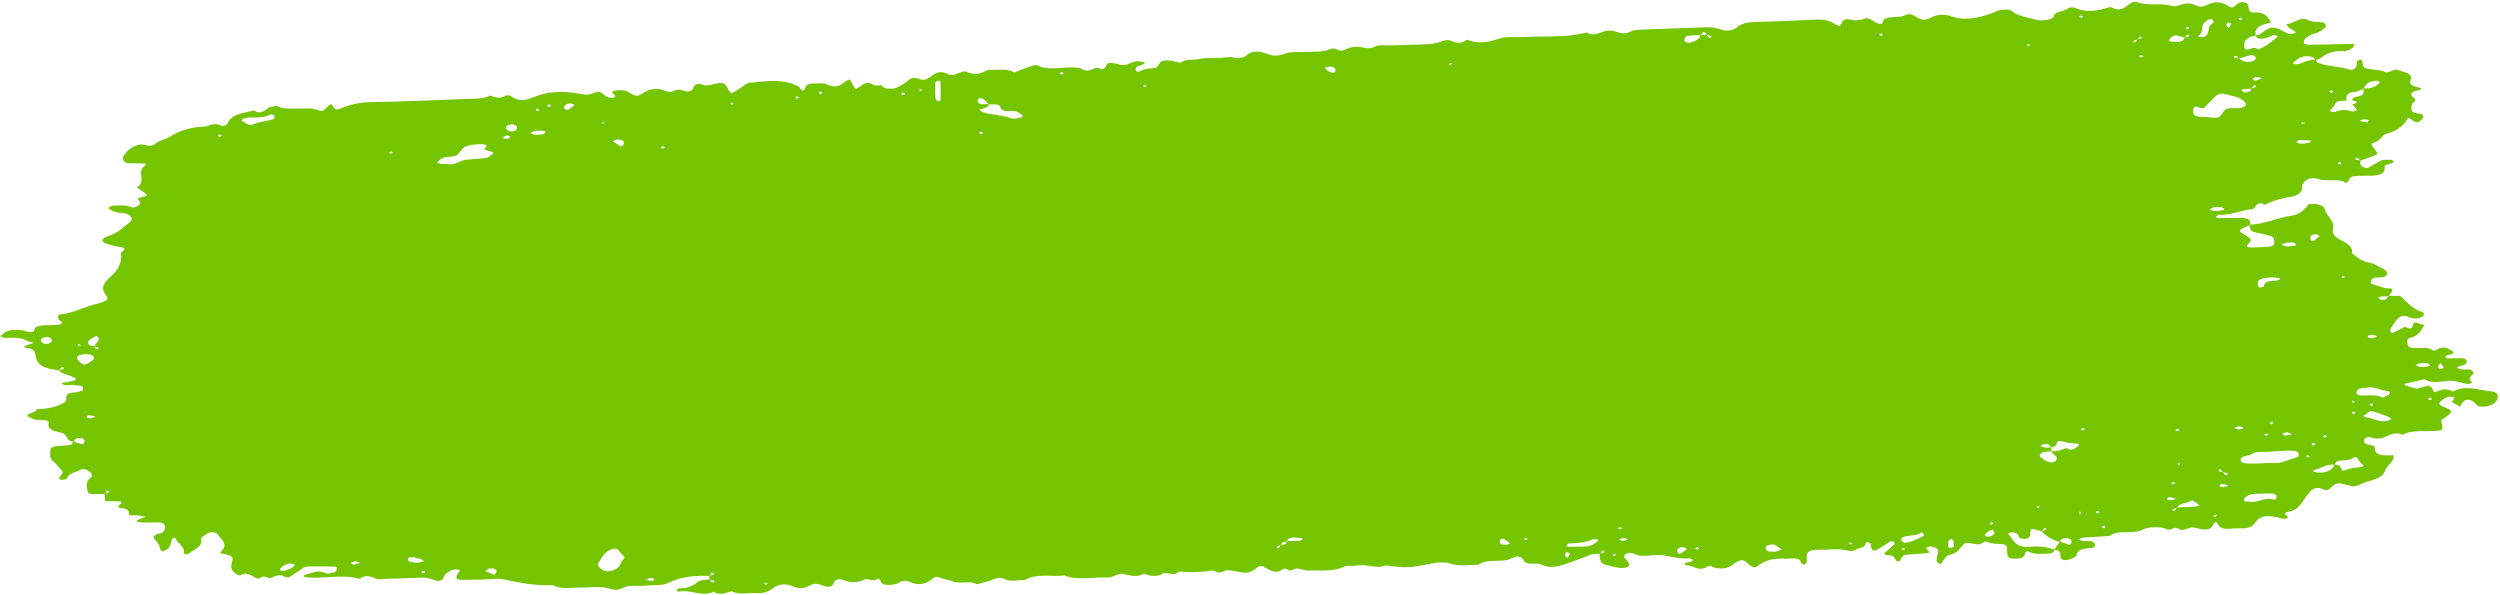 <svg width="752" height="179" viewBox="0 0 752 179" fill="none" xmlns="http://www.w3.org/2000/svg">
<path d="M1.405 101.636C3.718 101.678 6.128 101.265 8.078 102.467C8.617 102.798 9.476 102.912 10.195 103.126C9.44 103.387 8.684 103.651 7.922 103.907C7.063 104.194 7.029 104.568 7.921 104.643C10.127 104.828 10.518 105.675 10.692 106.957C11.089 109.773 12.969 110.841 17.829 111.403C18.058 111.935 18.621 112.231 19.413 112.458C20.43 112.745 21.372 113.139 22.301 113.537C22.942 113.814 22.98 114.14 22.52 114.371C22.3 114.481 22.047 114.594 21.785 114.643C20.698 114.844 19.604 115.023 18.51 115.207C19.241 116.367 20.823 115.647 22.008 115.797C22.821 115.901 23.653 115.958 24.448 116.088C25.017 116.18 25.247 117.348 24.707 117.525C23.964 117.772 23.136 118.027 22.34 118.059C20.485 118.135 19.833 118.723 19.937 119.85C20.009 120.623 19.525 121.128 18.363 121.63C16.103 122.609 13.761 123.071 11.138 123.037C10.965 123.582 10.409 123.89 9.628 124.158C8.013 124.715 7.95 124.984 8.783 125.473C9.925 126.146 11.187 126.478 12.738 126.35C13.795 126.263 14.773 126.733 14.661 127.143C14.11 129.188 16.227 129.662 18.464 130.17C20.435 130.612 19.75 132.581 22 132.887C21.82 133.217 21.698 133.712 21.423 133.756C20.021 133.984 18.576 134.098 17.143 134.203C15.711 134.31 15.123 134.842 15.119 135.703C15.103 136.82 14.864 137.93 16.155 138.901C17.053 139.578 17.519 140.492 18.327 141.229C19.149 141.977 18.807 142.571 18.078 143.246C17.836 143.47 17.802 143.855 17.897 144.13C18.021 144.473 20.071 144.339 20.143 143.933C20.425 142.324 22.732 142.153 24.147 141.347C25.078 140.816 25.668 141.114 26.285 141.468C27.427 142.118 28.375 142.907 27.136 143.864C25.556 145.081 26.226 146.38 26.334 147.652C26.38 148.219 27.039 148.631 28.072 148.617C29.198 148.602 30.317 148.581 31.443 148.563C31.514 149.291 31.584 150.016 31.654 150.744C33.058 150.751 34.473 150.715 35.865 150.794C36.723 150.839 36.74 151.148 36.26 151.579C35.832 151.968 35.002 152.749 36.295 152.813C38.756 152.936 38.803 153.951 38.918 155.038C39.741 155.014 40.575 154.949 41.381 155.013C42.193 155.076 42.965 155.301 43.754 155.456C43.084 155.72 42.401 155.973 41.745 156.251C41.498 156.353 41.259 156.494 41.113 156.652C41.062 156.708 41.288 156.945 41.453 156.973C41.983 157.072 42.54 157.167 43.093 157.171C44.562 157.182 46.044 157.181 47.511 157.112C48.57 157.062 49.142 157.426 49.495 157.934C49.986 158.634 49.462 160.109 48.378 160.375C46.738 160.777 45.634 161.257 46.652 162.354C47.411 163.169 48.069 163.934 48.121 164.918C48.139 165.253 48.571 165.571 48.813 165.898C49.479 165.544 50.452 165.267 50.739 164.82C51.285 163.98 51.411 163.038 51.757 162.146C51.824 161.979 52.074 161.8 52.315 161.715C52.407 161.684 52.847 161.877 52.878 162.001C53.269 163.439 55.565 164.331 55.305 166.011C55.186 166.787 56.147 166.977 56.854 166.453C58.544 165.198 61.155 164.272 60.471 162.156C60.353 161.785 61.316 161.215 61.861 160.785C62.991 159.903 64.736 159.871 65.494 160.692C65.638 160.849 65.612 161.071 65.769 161.223C67.207 162.655 68.452 164.048 66.569 165.835C65.624 166.728 67.196 166.479 67.788 166.664C70.258 167.431 70.219 167.455 69.601 169.839C69.245 171.204 70.407 172.687 72.12 173.088C73.864 172.043 75.053 172.742 76.317 173.501C76.868 173.835 77.557 174.363 78.464 173.713C79.288 173.123 79.941 173.542 80.673 173.784C81.672 174.117 82.137 173.42 82.875 173.239C83.691 173.038 84.516 172.866 85.308 173.325C85.953 173.701 86.671 173.882 87.455 173.319C88.246 172.747 89.138 172.223 89.989 171.688C90.822 171.166 91.442 170.401 92.785 170.39C95.406 170.368 98.034 170.365 100.644 170.428C101.316 170.446 101.562 170.889 101.28 171.325C101.074 171.653 100.846 172.135 100.461 172.227C99.657 172.416 98.42 172.656 97.918 172.412C95.594 171.271 93.768 172.403 91.802 172.909C91.573 172.968 91.435 173.174 91.256 173.311C91.483 173.425 91.687 173.617 91.945 173.646C97.3 174.236 102.909 172.583 108.164 174.097C110.098 172.641 111.74 173.498 113.496 174.206C113.89 174.366 114.647 174.153 115.233 174.134C119.062 174.011 122.893 173.951 126.714 173.755C128.312 173.673 129.477 174.063 130.764 174.517C131.897 174.917 133.101 174.695 133.406 173.75C133.734 172.728 134.666 172.031 135.926 171.495C136.367 171.307 137.095 171.206 137.585 171.292C138.956 171.527 138.038 172.024 137.763 172.47C136.876 173.918 137.242 174.434 138.968 174.425C141.029 174.412 143.09 174.378 145.156 174.334C147.216 174.291 149.474 173.863 151.305 174.239C156.226 175.248 161.076 176.279 166.395 175.996C168.887 177.449 171.965 176.71 174.824 176.731C176.88 176.744 178.973 176.504 181.005 176.606C182.371 176.674 183.643 177.291 185.016 177.398C186.793 177.535 187.84 176.17 189.838 176.231C192.469 176.311 195.135 176.057 197.787 175.976C198.964 175.94 199.995 175.846 201.032 175.322C204.692 173.478 208.933 173.058 213.358 173.228C213.37 173.583 213.382 173.937 213.394 174.292C211.988 174.421 210.513 174.425 209.528 175.299C208.198 176.483 206.41 176.986 204.182 176.953C203.958 176.949 203.65 177.402 203.481 177.667C203.45 177.713 203.974 178.008 204.137 177.971C207.707 177.19 211.118 179.707 214.709 177.967C216.517 179.253 218.309 178.273 220.106 177.846C222.438 179.049 225.204 178.252 227.765 178.402C229.758 178.52 231.091 178.01 232.337 177.042C234.096 175.676 236.173 175.359 238.553 176.393C240.124 177.077 241.949 177.092 243.375 176.224C245.17 175.132 246.448 175.729 248.022 176.315C249.129 176.727 250.353 176.479 250.677 175.533C251.096 174.303 252.222 173.888 253.764 174.492C256.04 175.385 257.955 175.324 260.205 174.271C261.029 173.886 262.45 175.037 263.923 174.169C264.485 173.841 264.832 174.761 265.137 175.22C265.498 175.753 266.242 175.944 267.223 175.943C268.448 175.939 269.491 175.81 270.433 175.224C271.356 174.648 272.416 174.462 273.568 175.006C276.252 176.283 278.511 175.704 280.401 174.115C281.343 173.325 282.109 173.373 283.253 173.915C284.13 174.328 285.474 174.352 286.312 174.781C288.557 175.939 291.688 174.416 293.801 175.758C295.328 175.326 296.964 175.013 298.341 174.43C299.718 173.846 300.846 173.51 302.266 174.216C304.101 175.126 306.237 174.39 308.222 174.468C311.807 172.359 316.169 173.577 320.132 173.104C324.221 174.654 328.715 173.535 333.022 173.709C335.001 173.791 336.248 172.277 337.861 172.633C340.07 173.118 342.016 173.786 344.127 172.517C345.584 173.343 347.296 173.311 349.078 173.024C350.285 171.308 352.677 173.498 354.105 172.296C354.72 171.781 355.64 171.901 356.509 172.074C357.006 172.174 362.645 171.994 363.101 171.853C363.949 171.592 364.885 171.424 365.532 171.851C367.074 172.868 368.081 171.471 369.269 171.528C370.938 171.605 372.534 172.083 374.194 172.266C375.437 172.404 376.422 171.913 377.278 171.331C377.89 170.909 378.54 170.274 379.243 170.216C379.874 170.167 380.67 170.728 381.282 171.1C382.694 171.953 384.119 172.437 385.787 171.304C386.322 170.943 386.684 170.936 387.243 171.307C388.395 172.069 389.213 170.937 390.151 170.996C391.26 171.07 392.326 171.648 393.392 171.607C397.128 171.456 401.037 172.141 404.495 170.363C405.253 169.974 406.86 170.366 407.945 170.125C410.966 169.456 413.852 171.274 416.835 170.066C423.602 170.905 423.58 170.861 431.08 169.416C432.684 169.107 434.861 169.026 436.214 169.489C439.086 170.47 441.913 169.923 444.789 169.838C446.905 168.33 449.721 168.841 452.289 168.596C453.103 168.517 453.984 168.281 454.645 167.957C456.59 167.017 457.605 167.25 458.444 168.699C459.339 170.252 462.13 169.016 463.819 169.889C465.73 170.879 468.248 170.542 470.41 169.819C472.99 168.957 475.548 168.039 477.977 167.009C479.061 166.549 480.105 166.634 481.176 166.572C481.201 167.105 481.16 167.647 481.328 168.158C481.497 168.678 481.693 169.402 482.259 169.61C483.72 170.144 485.354 170.543 486.995 170.79C488.074 170.952 489.52 170.844 490.027 170.052C490.271 169.671 489.651 169.059 489.352 168.571C489.143 168.24 488.633 167.962 488.569 167.632C488.512 167.31 488.708 166.857 489.063 166.632C489.424 166.401 490.194 166.205 490.626 166.296C491.693 166.516 492.63 167.146 493.679 167.182C496.02 167.26 498.602 166.679 500.704 167.095C503.19 167.586 505.521 168.147 508.189 167.947C508.425 167.93 508.713 168.074 508.921 168.186C509.075 168.272 509.26 168.459 509.203 168.544C509.09 168.709 508.865 168.887 508.618 168.961C508.096 169.112 507.278 169.094 507.036 169.329C506.092 170.242 507.584 169.956 508.117 170.134C508.61 170.299 509.212 170.376 509.628 170.598C510.982 171.311 512.297 171.244 513.509 170.454C514.579 169.756 515.001 170.563 515.666 170.734C517.426 171.186 519.077 171.1 520.557 170.272C521.23 169.894 521.733 169.388 522.406 169.017C523.809 168.237 524.61 168.369 525.768 169.498C527.048 170.742 527.853 170.985 528.872 170.158C530.95 168.475 533.519 167.897 536.659 168.037C537.827 168.088 539.04 167.931 540.196 168.015C541.1 168.078 541.57 168.534 541.736 169.157C541.811 169.447 542.366 169.675 542.697 169.931C542.963 169.61 543.394 169.3 543.455 168.968C543.622 168.04 543.177 166.949 543.81 166.201C544.779 165.04 546.96 165.456 548.63 165.363C550.675 165.249 552.856 165.066 554.744 165.406C556.156 165.66 556.965 166.027 558.408 165.266C559.476 164.705 561.188 164.67 561.159 163.424C561.155 163.285 561.652 162.993 561.685 163.006C562.073 163.16 562.585 163.314 562.725 163.556C562.92 163.893 562.75 164.314 562.868 164.676C562.978 165.028 563.259 165.351 563.468 165.685C563.918 165.545 564.455 165.464 564.804 165.257C566.115 164.471 567.351 163.631 568.655 162.838C569.113 162.561 569.58 162.71 569.813 163.191C569.898 163.364 569.953 163.618 569.812 163.748C568.988 164.526 568.104 165.274 567.24 166.033C566.287 166.872 567.451 166.995 568.182 167.007C569.784 167.036 569.802 167.78 570.247 168.47C570.74 169.234 571.57 168.84 571.768 168.274C572.05 167.457 572.459 166.884 573.925 166.801C575.95 166.688 577.974 166.546 579.983 166.331C580.488 166.277 580.317 165.88 579.81 165.496C579.54 165.295 579.573 164.927 579.465 164.635C580.009 164.549 580.652 164.3 581.084 164.402C583.102 164.88 583.345 165.437 582.731 167.177C582.539 167.72 582.493 168.307 582.603 168.852C582.666 169.159 583.188 169.417 583.501 169.699C583.707 169.559 583.966 169.44 584.112 169.278C584.252 169.123 584.212 168.906 584.352 168.756C584.956 168.119 585.436 167.092 586.254 166.945C588.951 166.457 589.386 164.88 590.718 163.736C591.371 163.174 591.397 163.182 593.491 163.529C594.027 163.619 594.577 163.709 595.131 163.742C596.253 163.804 596.734 162.427 598.026 163.051C599.318 163.675 600.769 163.539 602.202 163.65C603.048 163.715 603.777 164.06 603.748 164.76C603.721 165.326 603.727 165.897 603.778 166.461C603.85 167.226 604.034 168.001 605.569 168.02C607.019 168.04 608.542 168.091 609.066 166.818C609.231 166.423 609.165 165.426 610.549 166.064C612.416 166.925 614.511 166.531 616.518 166.501C617.335 166.487 617.858 165.993 617.984 165.417C620.047 165.462 619.721 166.533 619.769 167.383C619.805 168.055 620.34 168.506 621.21 168.506C621.967 168.506 622.799 168.18 623.488 167.892C623.962 167.695 624.51 167.33 624.578 167.009C624.931 165.347 626.53 164.921 628.841 164.878C629.683 164.861 630.338 164.365 630.118 163.673C629.919 163.052 629.368 162.732 628.348 162.758C627.762 162.772 627.145 162.829 626.596 162.743C626.099 162.663 625.669 162.413 625.215 162.241C625.71 162.059 626.187 161.753 626.699 161.713C629.321 161.509 631.944 161.373 634.574 161.214C636.621 159.597 639.496 160.282 642.008 159.968C642.565 159.898 643.23 159.882 643.645 159.675C644.843 159.078 646.034 158.626 647.621 158.618C649.103 158.611 650.535 158.512 651.731 159.219C652.907 159.916 653.886 158.059 655.329 159.071C656.644 159.99 657.87 158.815 659.143 158.67C660.652 158.495 662.057 159.553 663.929 159.203C665.389 158.93 665.478 158.234 665.836 157.537C666.121 156.985 666.778 156.923 666.978 157.405C667.508 158.669 668.594 159.249 670.715 159.033C671.877 158.915 673.074 158.875 674.241 158.921C676.649 159.016 677.638 158.259 678.625 156.851C679.781 155.201 681.651 154.974 684.573 155.495C685.388 155.641 686.132 156.02 686.943 156.049C687.722 156.08 688.748 155.864 687.795 155.112C687.165 154.613 687.122 154.12 688.217 153.947C690.143 153.647 691.195 152.79 691.996 151.744C693.012 150.408 693.835 149.009 695.01 147.733C695.805 146.869 697.12 146.416 698.711 147.112C699.333 147.387 699.917 147.72 700.717 147.014C702.879 145.106 702.984 145.094 705.995 145.883C707.098 146.173 707.985 146.524 709.18 146.012C710.395 145.494 711.628 144.956 712.967 144.61C715.291 144.006 716.987 143.091 717.459 141.473C717.927 139.884 720.542 138.725 719.902 136.928C716.891 137.097 714.035 137.164 714.309 134.323C714.328 134.12 712.878 133.899 712.12 133.671C711.242 133.405 710.896 132.908 711.093 132.328C711.303 131.701 712.225 131.301 713.003 131.525C714.6 131.992 715.772 132.182 717.51 131.374C718.859 130.747 720.739 129.843 722.726 130.762C725.547 129.236 728.927 129.876 732.061 129.631C734.879 129.412 734.941 129.481 734.445 127.054C734.381 126.73 734.096 126.484 734.671 126.126C735.309 125.724 735.941 125.305 736.479 124.847C737.67 123.841 737.482 123.336 735.781 122.703C733.273 121.764 733.15 121.214 735.22 119.917C735.627 119.662 736.138 119.386 736.663 119.315C737.167 119.247 737.746 119.426 738.296 119.496C738.181 119.801 738.105 120.116 737.937 120.409C737.838 120.58 737.418 120.841 737.445 120.857C738.259 121.367 739.112 121.847 739.958 122.336C740.271 121.845 740.484 121.318 740.91 120.869C741.763 119.971 743.129 120.05 744.215 121.005C744.69 121.427 745.04 122.032 745.691 122.209C746.416 122.406 747.487 122.345 748.285 122.162C750.383 121.68 751.474 120.43 751.303 119.069C751.15 117.847 749.903 117.786 748.343 117.594C744.804 117.159 741.354 115.808 737.844 117.815C736 116.644 734.238 117.134 732.462 118.001C732.443 118.01 731.967 117.762 731.922 117.601C731.324 115.465 729.788 116.042 727.595 116.82C726.781 117.108 725.096 116.364 723.828 116.065C723.576 116.005 723.392 115.824 723.177 115.698C723.377 115.566 723.541 115.37 723.783 115.314C725.613 114.889 727.464 114.492 729.308 114.086C731.261 115.356 733.839 114.849 735.984 114.582C738.614 114.255 740.349 115.33 742.575 115.506C742.892 115.532 743.307 115.132 743.675 114.926C742.272 114.138 742.882 113.444 743.795 112.598C744.204 112.221 743.969 111.487 743.011 111.198C742.764 111.124 742.461 111.112 742.184 111.11C741.598 111.101 740.981 111.178 740.425 111.103C739.903 111.033 739.427 110.807 738.935 110.65C739.336 110.427 739.692 110.065 740.138 110.008C741.588 109.826 742.215 109.265 741.897 108.434C741.687 107.873 740.766 107.716 739.826 107.759C738.945 107.8 738.054 107.762 737.18 107.808C736.312 107.851 735.506 107.787 735.524 107.13C735.531 106.971 736.448 106.793 736.963 106.648C737.792 106.415 738.522 106.181 737.579 105.567C736.3 104.735 734.964 103.979 733.137 105.094C732.575 105.434 732.153 105.598 731.728 105.308C730.313 104.353 728.481 104.721 726.762 104.722C725.53 104.723 724.432 104.595 724.236 103.641C724.079 102.897 723.808 101.874 724.997 101.599C727.925 100.918 728.138 99.201 729.224 97.801C728.519 97.589 727.788 97.397 727.127 97.138C726.54 96.91 726.015 96.976 725.927 97.499C725.712 98.742 725.109 99.24 723.391 98.283C722.304 98.851 721.216 99.421 720.122 99.978C719.927 100.078 719.659 100.121 719.424 100.189C719.235 99.857 718.754 99.467 718.897 99.206C719.468 98.167 720.132 97.136 720.956 96.165C721.893 95.057 722.984 94.566 724.991 95.493C725.981 95.952 728.115 95.949 728.879 94.98C729.783 93.83 727.889 93.743 726.889 93.168C724.888 92.028 723.543 90.419 721.947 88.993C720.815 88.999 719.675 89.006 718.543 89.013C718.883 88.552 719.303 88.104 719.491 87.62C720.019 86.281 718.098 86.937 717.357 86.649C716.156 86.18 714.776 85.906 713.569 85.443C713.222 85.31 713.06 84.798 713.128 84.483C713.203 84.165 713.621 83.848 713.994 83.585C714.142 83.481 714.552 83.527 714.841 83.503C715.984 83.413 717.462 83.483 717.917 82.715C718.54 81.663 717.182 81.026 716.063 80.456C714.971 79.896 714.104 79.203 712.542 78.963C710.191 78.598 708.921 77.249 707.409 76.154C707.973 74.121 705.719 73.097 703.78 72.048C702.05 71.115 701.399 69.971 701.762 68.613C702.347 66.422 699.682 64.921 699.265 62.892C699.005 61.625 696.663 61.104 694.382 61.433C693.441 63.03 691.679 64.524 689.404 64.853C685.052 65.481 681.387 67.371 676.909 67.592C676.819 67.058 676.89 66.445 676.456 66.079C676.043 65.729 674.997 65.582 674.206 65.557C672.452 65.505 670.683 65.587 668.919 65.609C668.346 65.617 667.76 65.639 667.199 65.587C666.941 65.564 666.731 65.378 666.496 65.267C666.805 65.029 667.158 64.571 667.416 64.588C671.033 64.808 674.011 63.274 677.424 62.907C678.743 62.766 678.38 60.167 681.239 61.58C683.831 60.297 686.744 59.558 689.874 59.007C691.125 58.786 692.281 57.906 692.437 56.853C692.49 56.479 692.319 56.078 692.465 55.724C693.196 53.952 695.057 53.083 697.468 53.869C700.152 54.742 703.496 53.502 705.774 55.054C706.053 54.744 706.478 54.445 706.573 54.118C706.749 53.479 707.262 53.072 708.208 52.989C709.37 52.888 710.561 52.834 711.727 52.858C714.937 52.921 717.684 52.726 717.313 49.903C717.286 49.68 718.664 49.347 719.399 49.072C720.128 48.8 720.271 48.543 719.796 48.317C719.575 48.211 719.313 48.055 719.069 48.063C717.931 48.11 716.732 47.889 715.725 48.513C714.654 49.177 713.556 49.819 712.403 50.423C711.717 50.784 710.241 50.157 710.018 49.4C709.921 49.054 709.981 48.688 709.988 48.327C711.192 47.889 712.41 47.462 713.606 47.01C715.356 46.343 715.467 46.303 714.232 44.836C713.669 44.164 712.814 43.196 713.951 42.936C716.219 42.419 716.26 40.682 717.846 40.246C721.135 39.34 722.882 37.801 724.113 35.817C724.376 35.393 724.827 35.5 725.349 35.923C726.729 37.031 727.237 37.039 728.305 36.08C729.104 35.366 729.048 34.282 727.986 34.221C724.804 34.035 725.247 32.679 725.519 31.38C725.65 30.762 727.238 30.38 726.115 29.502C724.62 28.333 725.192 27.521 727.55 27.122C728.343 26.987 728.472 26.514 727.908 26.399C726.151 26.041 724.514 25.564 725.079 24.142C725.942 21.956 723.256 21.825 721.361 21.098C720.227 20.665 719.878 21.25 719.18 21.444C718.664 21.589 717.83 21.867 717.602 21.741C715.757 20.72 713.066 21.214 711.279 20.373C710.603 20.058 710.799 19.014 710.538 18.312C710.48 18.152 710.167 18.035 709.971 17.899C709.629 18.104 709.115 18.278 708.984 18.523C708.805 18.868 708.983 19.276 708.897 19.649C708.673 20.622 707.647 21.267 706.754 20.951C703.767 19.894 700.111 20.065 697.239 18.88C696.878 18.733 696.779 18.332 696.591 18.021C697.074 17.891 697.624 17.799 697.907 17.57C699.643 16.128 701.762 15.262 704.651 15.387C705.95 15.443 706.869 14.96 707.633 14.367C707.954 14.12 708.114 13.78 708.255 13.465C708.28 13.416 707.799 13.205 707.542 13.205C706.086 13.208 704.625 13.251 703.164 13.286C700.235 13.353 697.307 13.448 694.384 13.469C693.89 13.472 693.01 13.177 692.998 12.99C692.961 12.48 693.078 11.839 693.546 11.46C694.245 10.897 695.208 10.353 696.227 10.092C697.722 9.707 698.554 8.963 699.471 8.23C699.837 7.94 699.393 6.869 698.856 6.782C698.32 6.695 697.752 6.663 697.203 6.599C696.377 6.504 695.299 6.583 694.769 6.274C691.812 4.54 690.222 7.213 687.844 7.213C687.959 7.502 687.958 7.857 688.222 8.07C688.757 8.501 689.408 8.874 690.06 9.239C690.704 9.601 690.708 9.907 689.936 10.067C689.412 10.172 688.678 10.276 688.291 10.124C686.836 9.56 685.602 8.513 684.069 8.342C681.821 8.097 681.025 9.913 679.261 10.529C679.053 10.601 678.782 10.593 678.519 10.602C678.053 8.879 679.29 7.653 681.749 7.136C683.6 6.747 683.037 6.456 682.49 5.668C681.59 4.354 680.48 3.641 678.027 3.766C676.626 3.838 676.411 2.922 676.339 2.143C676.307 1.781 676.273 1.353 675.968 1.087C675.683 0.841 675.044 0.655 674.55 0.66C674.063 0.665 673.385 0.856 673.103 1.104C671.567 2.451 671.452 2.562 670.12 1.729C668.096 0.467 666.095 0.327 663.889 1.52C662.459 2.292 661.285 2.045 659.987 1.435C658.689 0.827 657.159 0.992 655.845 1.462C654.816 1.829 654.213 2.1 652.882 1.706C649.789 0.793 646.032 1.907 642.814 0.626C641.566 0.128 640.312 1.425 639.326 2.095C638.096 2.926 636.918 3.144 635.575 2.391C635.005 2.072 634.658 2.129 634.077 2.305C630.791 3.292 627.496 3.843 624.207 2.402C623.498 2.093 622.473 2.153 621.838 2.66C620.612 3.633 617.595 3.424 617.703 5.259C615.926 6.301 613.627 6.282 611.911 5.797C609.617 5.146 606.958 4.82 605.217 3.387C604.283 2.614 602.525 2.858 601.093 3.164C600.557 3.279 600.14 3.628 599.62 3.813C595.428 5.314 591.344 6.485 586.538 4.782C585.045 4.255 582.457 4.291 580.727 5.343C578.881 6.47 577.509 5.814 576.25 4.987C575.139 4.26 574.331 3.949 572.684 4.723C571.633 5.215 569.883 5.052 568.459 5.236C567.922 5.305 567.38 5.474 566.92 5.674C566.056 6.047 566.937 7.367 565.336 7.173C564.324 7.054 563.573 6.252 562.623 5.827C562.189 5.634 561.378 5.416 561.06 5.546C559.292 6.27 557.598 6.216 555.772 5.78C555.426 5.698 554.574 6.005 554.339 6.269C553.742 6.945 554.007 8.55 551.833 7.165C550.292 6.185 548.618 5.772 546.369 5.89C540.182 6.211 533.986 6.47 527.793 6.611C525.542 6.664 523.87 7.087 522.453 8.236C521.183 9.267 519.194 9.465 517.699 8.893C516.071 8.268 514.519 8.135 512.729 8.207C506.243 8.463 499.749 8.672 493.263 8.929C492.415 8.963 491.37 9.024 490.781 9.35C489.138 10.258 487.786 10.181 486.051 9.509C485.183 9.174 483.599 9.088 482.707 9.379C480.856 9.986 479.271 11.025 477.253 9.76C471.084 11.436 464.607 10.766 458.27 11.143C455.916 11.284 453.236 10.902 451.268 11.528C447.879 12.607 444.87 13.427 441.487 11.954C441.407 11.917 441.006 12.141 440.793 12.267C439.514 13.021 438.219 13.087 436.866 12.422C435.821 11.908 434.843 11.992 433.679 12.451C432.717 12.833 431.553 13.097 430.444 13.205C428.691 13.374 426.912 13.374 425.136 13.439C423.07 13.514 421.004 13.58 418.945 13.658C417.176 13.723 414.865 13.362 413.752 13.951C411.635 15.07 410.076 14.151 408.301 14.051C406.691 13.96 405.564 14.534 404.311 15.076C402.844 15.714 401.423 14.193 400.509 14.633C398.058 15.806 395.431 15.445 392.855 15.611C390.804 15.742 388.457 15.471 386.783 16.049C384.745 16.754 383.425 17.071 381.304 16.261C379.235 15.472 376.726 14.886 374.711 16.863C374.252 17.316 372.332 17.627 371.527 17.395C369.599 16.843 367.869 17.518 366.2 17.449C364.288 17.371 362.66 17.357 360.776 17.741C358.872 18.128 356.612 17.693 355.024 18.877C353.448 18.631 352.135 17.97 350.227 18.222C348.043 18.508 349.077 20.456 346.846 20.52C345.345 20.561 343.978 20.823 342.774 21.466C342.302 21.717 341.736 21.552 341.641 21.078C341.571 20.745 341.701 20.297 342.022 20.045C342.342 19.79 343.052 19.746 343.513 19.54C343.903 19.368 344.183 19.097 344.505 18.871C343.987 18.732 343.493 18.549 342.95 18.46C340.97 18.128 339.795 19.457 338.166 19.566C336.858 19.652 335.504 18.959 334.132 18.917C332.24 18.858 333.095 20.576 331.647 20.812C330.965 20.923 330.323 20.033 329.41 20.487C328.166 21.105 326.971 21.625 325.548 20.82C324.608 20.287 323.501 20.273 322.295 20.27C318.863 20.26 315.235 21.262 312.059 19.678C311.731 19.516 310.865 19.607 310.403 19.77C308.599 20.408 306.858 21.119 305.089 21.801C303.429 20.805 301.358 20.917 299.293 21.017C298.412 21.058 297.194 20.892 296.697 21.201C294.613 22.486 292.719 22.57 290.477 21.506C290.108 21.333 288.865 21.773 288.157 22.063C287.098 22.502 286.122 22.864 285.008 22.254C283.304 21.319 281.893 21.659 280.477 22.664C279.518 23.347 278.453 24.38 276.868 23.859C275.43 23.39 274.557 23.104 273.333 24.108C272.243 25.002 270.893 25.809 269.46 26.479C268.85 26.764 267.734 26.67 266.869 26.62C266.018 26.572 265.466 26.215 265.276 25.665C264.4 25.66 263.214 25.844 262.783 25.56C260.938 24.344 259.871 25.144 258.677 26.064C258.298 26.355 257.771 26.563 257.319 26.811C257.033 26.347 256.728 25.885 256.462 25.414C256.181 24.906 255.94 24.386 255.685 23.872C255.225 24.072 254.636 24.211 254.329 24.482C252.705 25.926 251.041 26.596 248.482 25.306C247.738 24.927 246.237 25.148 245.083 25.11C243.355 25.057 242.35 25.52 242.113 26.701C242.017 27.19 241.357 27.346 241.025 27.073C240.693 26.791 240.684 26.32 240.301 26.1C235.875 23.54 230.563 24.454 225.401 24.905C224.902 24.947 224.434 25.341 224.009 25.608C222.944 26.286 221.927 26.996 220.863 27.676C220.096 28.168 219.577 28.021 219.248 27.242C218.298 25.021 217.585 24.578 214.848 25.261C213.444 25.612 212.547 25.974 211.066 25.41C210.058 25.026 208.787 25.41 208.53 26.407C208.28 27.393 206.975 27.777 205.982 27.407C204.534 26.868 203.582 26.757 202.238 27.544C201.87 27.761 200.552 27.546 199.918 27.286C197.534 26.315 195.641 26.642 193.609 27.904C191.55 29.183 191.396 29.103 188.857 27.62C187.883 27.05 186.751 27.093 185.575 27.187C183.69 27.332 183.952 27.895 184.871 28.585C185.303 28.912 185.142 29.207 184.378 29.397C184.116 29.463 183.748 29.47 183.508 29.401C183.016 29.261 182.458 29.115 182.134 28.862C180.281 27.421 180.232 27.337 178.534 27.982C177.474 28.387 176.672 28.63 175.366 28.381C169.48 27.262 165.068 27.319 160.339 29.298C157.39 30.534 155.652 30.35 153.646 28.877C153.383 28.687 152.438 28.583 152.231 28.712C150.573 29.756 149.055 29.469 147.516 28.725C145.221 29.827 142.561 29.68 139.976 29.775C130.522 30.12 121.066 30.587 111.619 30.724C108.505 30.769 105.822 31.31 103.372 32.293C101.481 33.05 100.537 33.382 100.026 31.698C99.886 31.248 99.25 31.354 98.779 31.836C97.175 33.495 96.964 33.689 95.382 33.058C93.672 32.376 91.99 32.677 90.282 32.626C87.994 32.557 85.6 33.047 83.528 31.954C83.126 31.74 81.952 32.095 81.153 32.235C80.904 32.281 80.693 32.475 80.501 32.621C79.337 33.475 78.21 34.45 76.392 33.239C73.15 33.992 69.534 34.397 68.484 37.077C68.248 37.687 66.965 38.125 66.487 37.829C64.476 36.584 62.917 38.036 61.174 38.103C57.161 38.26 53.931 39.363 51.06 41.163C49.815 41.944 47.805 42.295 46.819 43.155C45.232 44.538 43.891 43.421 42.417 43.481C40.049 43.58 37.261 45.887 37.019 47.489C36.895 48.328 37.638 49.076 38.746 49.116C40.203 49.167 41.677 49.1 43.128 49.171C44.012 49.215 44.081 49.52 43.509 49.937C40.905 51.831 44.242 54.509 41.181 56.35C41.91 56.874 42.646 57.401 43.381 57.922C44.488 58.711 44.558 58.845 42.65 59.284C40.65 59.746 41.908 60.156 42.161 60.812C42.471 61.62 40.544 62.699 39.649 62.331C37.726 61.54 35.706 61.801 33.681 61.911C33.3 61.933 32.917 62.298 32.615 62.544C32.564 62.585 32.908 62.843 33.104 62.982C34.116 63.701 35.325 64.007 36.922 64.087C39.159 64.203 40.385 65.824 39.088 66.813C37.007 68.406 35.343 70.257 32.114 71.175C30.443 71.648 30.484 72.857 31.927 73.263C33.237 73.632 34.53 74.1 35.918 74.249C37.591 74.429 37.794 74.794 36.854 75.63C36.681 75.786 36.384 75.97 36.403 76.12C36.789 78.826 35.636 81.18 33.051 83.454C31.765 84.585 30.458 86.066 31.23 87.691C31.613 88.497 32.668 89.524 32.225 90.05C31.629 90.755 29.945 91.203 28.599 91.532C25.058 92.398 22.154 94.18 18.253 94.546C17.288 94.635 17.441 95.454 17.591 96.001C17.636 96.167 17.924 96.299 18.106 96.446C18.661 96.891 19.034 97.387 17.836 97.629C15.599 98.079 13.121 97.446 10.956 98.311C10.02 98.683 10.754 99.931 9.244 99.902C8.15 99.882 7.122 99.28 6.021 99.246C4.3 99.193 2.428 99.15 1.147 100.23C0.788 100.535 0.443 100.847 0.091 101.155C0.538 101.313 0.956 101.629 1.405 101.636ZM25.049 133.651C24.81 133.611 24.559 133.594 24.34 133.53C23.628 133.321 22.929 133.097 22.224 132.877C22.224 132.896 22.205 132.906 22.206 132.925L22.05 132.823C22.11 132.841 22.17 132.858 22.23 132.876C22.236 132.274 22.671 131.87 23.635 131.764C24.672 131.652 25.316 131.995 25.436 132.616C25.486 132.941 25.189 133.303 25.049 133.651ZM730.98 119.582C731.059 119.556 731.396 119.781 731.486 119.926C731.535 120.006 731.316 120.156 731.221 120.275C731.03 120.273 730.794 120.318 730.661 120.263C730.186 120.051 730.296 119.789 730.98 119.582ZM734.19 109.215C734.482 109.66 734.799 110.095 735.026 110.554C735.061 110.629 734.699 110.832 734.471 110.916C734.315 110.975 734.164 110.989 734.025 110.968C733.827 110.938 733.678 110.818 733.554 110.665C733.423 110.496 733.337 110.286 733.375 110.029C733.649 109.756 733.923 109.485 734.19 109.215ZM727.713 109.341C728.506 109.223 729.362 109.195 730.167 109.253C730.471 109.277 730.74 109.632 730.932 109.87C730.973 109.916 730.607 110.187 730.378 110.229C729.86 110.323 729.308 110.342 729.144 110.356C728.499 110.377 728.185 110.442 727.952 110.384C727.474 110.267 727.033 110.085 726.58 109.93C726.955 109.724 727.294 109.403 727.713 109.341ZM717.845 126.627C715.365 127.125 713.8 125.617 711.57 125.519C711.373 125.511 711.207 125.298 711.032 125.181C710.876 125.028 710.788 124.96 710.747 124.932C710.714 124.914 710.72 124.919 710.747 124.932C710.821 124.97 711.121 125.073 711.524 124.722C712.03 124.287 712.993 123.548 713.312 123.625C715.085 124.071 716.746 124.698 718.388 125.327C718.815 125.492 719.032 125.88 719.351 126.162C718.849 126.321 718.369 126.521 717.845 126.627ZM712.88 121.554C713.206 121.262 713.597 121.317 713.907 121.719C713.941 121.757 713.586 121.971 713.37 122.029C713.246 122.062 713.032 121.944 712.879 121.901C712.875 121.779 712.797 121.631 712.88 121.554ZM715.948 89.225C716.723 89.159 717.507 89.15 718.289 89.121C718.295 89.084 718.314 89.057 718.312 89.015L718.467 89.112C718.408 89.114 718.349 89.119 718.283 89.121C718.225 89.941 717.499 90.315 716.23 90.181C715.887 90.144 715.612 89.804 715.367 89.574C715.353 89.546 715.731 89.243 715.948 89.225ZM712.281 101.075C712.863 100.556 713.63 100.667 714.368 100.849C714.6 100.907 714.776 101.06 714.971 101.167C714.771 101.285 714.598 101.441 714.363 101.509C713.645 101.712 712.884 101.981 712.277 101.363C712.275 101.306 712.191 101.152 712.281 101.075ZM708.906 117.749C709.073 117.425 709.383 117.046 709.799 116.878C710.254 116.696 710.914 116.733 711.584 116.665C714.013 116.024 715.777 117.38 717.984 117.602C718.982 117.702 719.269 118.184 718.515 118.698C717.961 119.077 716.743 119.68 716.656 119.624C714.693 118.434 712.24 119.138 710.046 118.936C709.207 118.861 708.559 118.4 708.906 117.749ZM707.641 120.485C707.902 120.598 708.156 120.709 708.416 120.823C708.242 120.942 708.069 121.062 707.895 121.181C707.726 121.065 707.564 120.948 707.396 120.831C707.477 120.712 707.559 120.598 707.641 120.485ZM708.054 123.764C708.132 123.741 708.455 123.961 708.546 124.1C708.594 124.175 708.389 124.324 708.3 124.438C708.116 124.438 707.874 124.486 707.753 124.43C707.285 124.23 707.389 123.971 708.054 123.764ZM704.62 82.975C704.875 83.089 705.135 83.2 705.389 83.313C705.215 83.43 705.035 83.547 704.861 83.663C704.692 83.547 704.53 83.433 704.362 83.316C704.45 83.203 704.539 83.089 704.62 82.975ZM702.207 139.773C702.219 139.742 702.245 139.721 702.257 139.686C702.323 139.69 702.363 139.717 702.423 139.723C702.396 139.119 702.901 138.656 703.754 138.574C705.179 138.438 706.618 138.532 707.791 137.768C708.874 137.061 709.057 137.8 709.394 138.234C709.766 138.716 710.041 139.25 710.555 139.659C711.063 140.065 711.091 140.317 710.226 140.457C708.582 140.73 706.903 140.747 705.36 141.475C704.381 141.939 704.325 141.055 704.112 140.605C703.857 140.07 703.248 139.801 702.416 139.727C702.417 139.749 702.404 139.767 702.405 139.787C702.345 139.777 702.28 139.782 702.207 139.773C701.564 141.434 699.973 142.306 697.241 142.158C696.713 142.131 696.224 141.886 695.712 141.738C695.826 141.603 695.905 141.382 696.062 141.351C698.175 140.934 699.735 139.524 702.207 139.773ZM699.686 131.55C699.495 131.557 699.253 131.613 699.139 131.56C698.678 131.354 698.774 131.092 699.426 130.877C699.491 130.855 699.821 131.077 699.912 131.219C699.954 131.297 699.761 131.443 699.686 131.55ZM695.398 70.74C695.76 70.541 696.284 70.45 696.93 70.476C697.004 70.528 697.092 70.587 697.186 70.647C697.469 70.827 697.785 71.024 697.734 71.069C697.274 71.507 696.701 71.901 696.135 72.293C695.961 72.412 695.693 72.469 695.465 72.556C695.244 72.257 694.839 71.964 694.836 71.66C694.835 71.251 695.036 70.94 695.398 70.74ZM695.936 133.272C696.014 133.247 696.344 133.469 696.435 133.611C696.483 133.686 696.278 133.835 696.189 133.949C695.998 133.949 695.756 133.997 695.629 133.942C695.161 133.742 695.271 133.482 695.936 133.272ZM684.684 149.954C684.657 150.111 684.211 150.388 684.198 150.382C681.478 149.201 679.112 151.541 676.455 150.86C676.216 150.8 675.871 150.922 675.606 150.883C675.341 150.841 674.921 150.701 674.925 150.602C674.928 150.303 674.968 149.927 675.251 149.721C675.817 149.305 676.484 148.771 677.224 148.661C678.607 148.456 680.078 148.52 683.118 148.418C682.637 148.415 683.889 148.239 684.643 148.913C684.901 149.149 684.752 149.602 684.684 149.954ZM690.721 137.655C688.282 138.177 686.301 139.624 683.405 139.269C682.571 139.166 681.647 139.308 680.766 139.337C680.766 139.34 680.766 139.346 680.766 139.352C679.884 139.381 679.003 139.416 678.121 139.44C674.923 139.519 673.93 139.185 673.993 138.303C674.091 136.899 676.246 137.344 677.132 136.66C677.941 136.04 679.13 135.937 680.355 135.927C681.823 135.915 683.304 135.871 684.755 135.738C687.356 135.5 689.976 135.472 690.803 135.765C691.689 136.082 691.709 137.445 690.721 137.655ZM681.224 130.594C681.55 130.316 681.941 130.368 682.257 130.753C682.284 130.786 681.936 130.996 681.72 131.049C681.589 131.082 681.381 130.97 681.222 130.927C681.218 130.81 681.141 130.665 681.224 130.594ZM682.679 127.247C682.893 127.126 683.116 126.911 683.32 126.916C683.525 126.917 683.716 127.135 683.918 127.259C683.699 127.389 683.482 127.621 683.272 127.619C683.067 127.617 682.875 127.382 682.679 127.247ZM693.983 136.901C694.25 137.014 694.524 137.124 694.798 137.237C694.617 137.354 694.43 137.474 694.25 137.593C694.074 137.477 693.899 137.361 693.724 137.244C693.813 137.131 693.894 137.014 693.983 136.901ZM687.433 73.058C688.239 72.938 689.101 72.903 689.913 72.964C690.223 72.988 690.486 73.357 690.679 73.6C690.713 73.647 690.34 73.916 690.104 73.958C689.581 74.055 689.021 74.073 688.509 74.122C688.2 74.118 687.892 74.162 687.652 74.105C687.161 73.985 686.701 73.807 686.228 73.656C686.629 73.443 686.987 73.124 687.433 73.058ZM689.484 130.613C688.588 130.785 687.856 130.966 687.107 131.034C686.969 131.047 686.757 130.608 686.578 130.381C687.048 130.254 687.548 130.013 687.99 130.038C688.445 130.066 688.85 130.356 689.484 130.613ZM685.906 83.914C685.7 84.043 685.522 84.237 685.273 84.29C684.756 84.404 684.2 84.5 683.667 84.509C681.968 84.54 681.056 85.031 680.956 86.165C680.947 86.293 680.214 86.451 679.788 86.505C679.657 86.524 679.332 86.274 679.281 86.119C678.716 84.206 679.565 83.587 683.486 83.43C683.71 83.448 684.535 83.488 685.335 83.584C685.553 83.608 685.718 83.798 685.906 83.914ZM674.807 68.543C675.416 68.244 676.113 68.022 676.783 67.775C676.775 67.721 676.766 67.665 676.751 67.611L676.939 67.716C676.887 67.735 676.835 67.756 676.783 67.775C676.949 68.579 676.591 69.523 678.342 69.876C679.934 70.198 681.546 70.531 683.03 71.004C684.169 71.366 684.065 72.194 684.136 72.936C684.205 73.624 683.561 74.069 682.787 74.157C681.081 74.353 679.336 74.383 677.605 74.43C675.026 74.499 675.877 73.746 676.723 72.877C677.169 72.416 677.13 71.821 676.417 71.384C675.798 71.007 675.237 70.588 674.574 70.25C673.301 69.608 673.77 69.046 674.807 68.543ZM673.373 128.257C673.793 128.212 674.281 128.403 674.713 128.531C674.793 128.553 674.803 128.846 674.744 128.865C674.294 129.005 673.817 129.106 673.353 129.218C672.926 129.068 672.5 128.917 672.073 128.767C672.495 128.588 672.914 128.307 673.373 128.257ZM704.056 49.384C703.964 49.387 703.866 49.402 703.767 49.411C703.675 49.419 703.583 49.419 703.53 49.393C703.068 49.184 703.165 48.928 703.803 48.722C703.869 48.7 704.185 48.916 704.276 49.056C704.318 49.131 704.131 49.271 704.056 49.384ZM709.858 48.383C709.831 48.341 709.809 48.288 709.781 48.24C709.338 48.17 708.829 48.133 708.619 47.95C708.28 47.654 708.73 47.332 709.217 47.518C709.524 47.635 709.634 47.961 709.781 48.24C709.854 48.252 709.933 48.258 710.006 48.273L709.858 48.383ZM711.954 36.806C711.188 36.727 710.456 36.524 709.72 36.364C710.181 36.172 710.649 35.983 711.11 35.792C711.608 35.894 712.105 35.997 712.609 36.099C712.38 36.346 712.093 36.821 711.954 36.806ZM701.838 27.579C701.873 27.637 701.457 27.816 701.283 27.918C701.068 27.8 700.641 27.624 700.672 27.575C701.062 27.034 701.516 27.032 701.838 27.579ZM701.211 32.853C701.716 32.413 702.067 31.872 702.306 31.345C702.877 30.09 704.414 30.365 705.749 30.289C705.734 30.247 705.681 30.229 705.673 30.183C705.725 30.182 705.778 30.18 705.837 30.178C705.612 28.95 705.682 27.887 708.321 27.643C709.227 27.559 710.061 27.07 710.926 26.738C710.924 26.692 710.916 26.647 710.915 26.602C710.981 26.605 711.026 26.595 711.092 26.599C711.361 25.575 712.108 24.86 713.387 24.507C713.831 24.384 714.329 24.305 714.901 24.269C715.13 24.253 715.418 24.383 715.6 24.496C715.734 24.579 715.86 24.785 715.79 24.87C714.778 26.106 713.223 26.698 711.092 26.599C711.087 26.63 711.055 26.654 711.049 26.688C711.004 26.704 710.965 26.725 710.919 26.741C711.006 27.752 711.285 28.802 708.902 29.064C708.089 29.154 707.636 29.589 707.502 30.125C707.541 30.124 707.588 30.122 707.627 30.121C707.629 30.166 707.63 30.209 707.631 30.251C707.969 30.305 708.392 30.34 708.625 30.414C708.718 30.442 708.778 30.477 708.8 30.519C709.071 31.135 708.335 31.211 707.652 31.268C707.653 31.299 707.654 31.33 707.655 31.362C707.616 31.36 707.602 31.343 707.562 31.339C707.803 31.635 708.043 31.934 708.29 32.23C708.544 32.531 708.811 32.826 709.065 33.124C708.562 33.272 707.896 33.626 707.596 33.529C705.805 32.944 704.112 32.938 702.364 33.669C702.17 33.75 701.805 33.694 701.534 33.652C700.686 33.515 700.705 33.296 701.211 32.853ZM694.591 42.899C693.294 43.286 692.006 43.406 690.736 42.84C690.998 42.59 691.234 42.173 691.491 42.162C692.536 42.113 693.592 42.171 694.635 42.236C694.859 42.248 695.044 42.452 695.245 42.567C695.025 42.677 694.833 42.825 694.591 42.899ZM692.284 37.118C692.28 37.007 692.276 36.902 692.273 36.794C692.637 36.842 693 36.892 693.364 36.94C693.177 37.042 693.01 37.184 692.795 37.234C692.651 37.265 692.443 37.158 692.284 37.118ZM691.781 17.372C692.974 16.798 694.435 16.774 695.74 17.2C696.067 17.308 696.178 17.676 696.352 17.969C696.424 17.964 696.497 17.956 696.569 17.95L696.408 18.069C696.388 18.039 696.373 18 696.352 17.966C695.044 18.052 693.844 18.221 692.672 18.817C691.299 19.519 689.503 19.372 689.799 18.984C690.26 18.383 690.951 17.772 691.781 17.372ZM666.316 155.532C666.134 155.419 665.953 155.303 665.778 155.189C665.965 155.072 666.152 154.955 666.339 154.838C666.519 154.892 666.692 154.946 666.871 154.999C666.686 155.176 666.501 155.356 666.316 155.532ZM669.749 146.326C669.001 146.589 668.252 146.669 667.571 146.183C667.781 145.974 668.057 145.547 668.215 145.562C668.942 145.626 669.64 145.815 670.343 145.959C670.143 146.083 669.977 146.244 669.749 146.326ZM670.033 142.393C670.352 142.68 669.856 143.012 669.362 142.83C669.055 142.715 668.958 142.372 668.81 142.084C668.744 142.072 668.671 142.066 668.612 142.054C668.584 142.021 668.557 141.988 668.536 141.951C667.89 141.939 667.244 141.921 667.4 141.279C667.412 141.239 667.93 141.17 667.971 141.212C668.196 141.446 668.363 141.701 668.542 141.951C668.615 141.952 668.681 141.955 668.753 141.955C668.781 141.994 668.796 142.039 668.817 142.084C669.274 142.16 669.822 142.198 670.033 142.393ZM668.537 63.264C668.02 63.361 667.474 63.387 666.943 63.442C666.408 63.409 665.861 63.404 665.345 63.331C665.219 63.312 665.112 63.262 665.005 63.203C664.897 63.144 664.796 63.074 664.689 63.02C664.857 62.915 665.023 62.776 665.184 62.657C665.351 62.538 665.526 62.438 665.716 62.409C666.522 62.294 667.384 62.265 668.196 62.332C668.56 62.362 668.841 62.705 669.158 62.905C668.951 63.031 668.773 63.219 668.537 63.264ZM678.48 26.161C678.322 26.357 677.804 26.44 677.373 26.545C677.355 26.588 677.337 26.637 677.318 26.677C677.266 26.679 677.206 26.684 677.154 26.686C677.108 27.298 676.699 27.667 675.971 27.762C675.715 27.797 675.419 27.798 675.095 27.769C674.752 27.738 674.477 27.392 674.239 27.161C674.211 27.137 674.596 26.831 674.813 26.81C675.588 26.735 676.378 26.718 677.16 26.683C677.166 26.648 677.185 26.625 677.183 26.591C677.242 26.572 677.321 26.558 677.386 26.542C677.515 26.253 677.589 25.927 677.88 25.764C678.281 25.54 678.765 25.811 678.48 26.161ZM678.266 24.293C678.148 24.32 677.797 23.855 677.565 23.632C678.158 23.041 678.966 23.173 679.728 23.304C679.96 23.342 680.118 23.532 680.313 23.654C679.635 23.878 678.979 24.142 678.266 24.293ZM678.469 10.695C678.455 10.661 678.428 10.639 678.414 10.6L678.548 10.672C678.515 10.679 678.502 10.691 678.469 10.695C678.793 11.508 679.72 11.843 680.917 11.607C681.971 11.399 682.896 10.896 683.906 10.561C684.101 10.495 684.466 10.579 684.706 10.656C684.912 10.723 685.223 10.954 685.197 10.975C683.468 12.451 681.753 13.932 679.216 14.9C678.02 13.812 676.84 14.945 675.661 14.937C675.43 14.936 675.094 14.345 675.043 14.011C674.816 12.345 675.751 11.138 678.469 10.695ZM673.487 5.492C673.813 5.191 674.21 5.252 674.514 5.668C674.548 5.715 674.193 5.931 673.971 5.993C673.847 6.025 673.632 5.902 673.453 5.845C673.462 5.726 673.391 5.574 673.487 5.492ZM672.688 16.852C672.995 16.963 673.104 17.284 673.252 17.56C673.325 17.572 673.404 17.581 673.477 17.595C673.497 17.611 673.517 17.617 673.538 17.633C674.73 17.246 675.908 16.823 677.15 16.526C677.463 16.45 678.252 16.782 678.418 17.043C678.606 17.327 678.525 17.864 678.216 18.079C676.844 19.017 675.013 18.805 673.538 17.633C673.466 17.655 673.401 17.68 673.329 17.702C673.301 17.661 673.28 17.605 673.252 17.56C672.808 17.493 672.307 17.458 672.096 17.278C671.751 16.988 672.188 16.669 672.688 16.852ZM670.102 6.702C670.469 6.831 671.173 7.001 671.143 7.087C670.994 7.558 670.666 8.007 670.392 8.465C670.119 8.187 669.846 7.909 669.574 7.629C669.748 7.319 669.928 7.009 670.102 6.702ZM661.242 10.794C663.21 9.572 661.63 7.627 663.582 6.337C664.278 5.879 665.339 5.494 665.543 5.877C665.719 6.203 666.008 6.785 665.82 6.876C663.609 7.922 664.914 9.711 663.504 10.872C663.235 11.094 662.298 11.244 661.951 11.12C660.944 10.753 661.123 11.582 661.242 10.794ZM661.108 32.195C661.834 32.418 662.554 32.868 663.236 32.206C664.366 31.114 665.328 29.954 666.497 28.881C667.226 28.211 668.298 27.974 669.555 28.341C670.58 28.639 671.673 28.847 672.691 29.154C674.461 29.688 676.017 31.088 675.516 31.681C674.636 32.731 673.036 32.568 671.664 32.512C669.349 32.419 668.908 33.414 668.187 34.498C667.497 35.538 666.563 35.581 664.141 35.241C663.308 35.124 662.395 35.203 661.555 35.098C659.921 34.897 659.598 34.504 659.666 32.982C659.949 32.594 659.704 31.762 661.108 32.195ZM658.037 8.123C658.109 8.1 658.406 8.312 658.496 8.442C658.544 8.512 658.351 8.649 658.275 8.742C658.091 8.749 657.862 8.802 657.748 8.752C657.307 8.556 657.404 8.311 658.037 8.123ZM652.936 11.382C653.463 11 653.971 10.432 654.994 10.696C655.719 10.885 656.405 11.126 657.111 11.35C657.11 11.336 657.117 11.327 657.123 11.31C657.188 11.29 657.273 11.273 657.345 11.257C657.473 10.968 657.548 10.645 657.846 10.501C658.307 10.278 658.777 10.558 658.472 10.878C658.357 10.993 658.142 11.068 657.887 11.128C657.711 11.171 657.528 11.214 657.345 11.257C657.32 11.306 657.309 11.357 657.284 11.401C657.23 11.383 657.171 11.365 657.111 11.347C657.027 12.009 656.59 12.316 656.002 12.461C655.401 12.609 654.636 12.586 653.945 12.606C653.419 12.621 652.891 12.397 652.367 12.284C652.547 11.98 652.614 11.611 652.936 11.382ZM654.996 129.026C655.2 129.027 655.391 129.24 655.587 129.361C655.373 129.487 655.144 129.72 654.94 129.718C654.736 129.716 654.543 129.481 654.348 129.348C654.561 129.231 654.785 129.024 654.996 129.026ZM655.761 139.504C655.81 139.576 655.636 139.71 655.567 139.806C655.383 139.812 655.205 139.818 655.028 139.824C655.119 139.605 655.211 139.386 655.295 139.167C655.464 139.278 655.678 139.373 655.761 139.504ZM659.283 150.469C659.739 150.698 660.24 150.897 660.63 151.163C661.008 151.417 661.288 151.734 661.562 152.043C661.576 152.057 661.118 152.339 660.868 152.354C658.902 152.473 656.936 152.559 654.963 152.656C654.951 152.696 654.919 152.723 654.914 152.763C654.842 152.785 654.757 152.802 654.679 152.822C654.563 153.102 654.481 153.411 654.203 153.557C653.749 153.788 653.273 153.523 653.579 153.214C653.77 153.017 654.254 152.93 654.679 152.825C654.704 152.773 654.721 152.715 654.746 152.669C654.819 152.667 654.891 152.662 654.97 152.659C655.426 151.144 658.231 151.501 659.283 150.469ZM653.433 145.11C653.542 145.036 653.646 144.978 653.692 144.991C654.543 145.207 654.525 145.486 653.65 145.691C653.597 145.704 653.503 145.648 653.402 145.572C653.301 145.496 653.186 145.403 653.091 145.341C653.201 145.28 653.323 145.188 653.433 145.11ZM652.494 149.523C652.837 149.554 653.169 149.617 653.494 149.688C653.826 149.762 654.151 149.845 654.483 149.916C654.386 149.977 654.296 150.045 654.199 150.111C654.103 150.174 654.006 150.231 653.888 150.26C653.163 150.449 652.407 150.668 651.794 150.08C652.019 149.897 652.309 149.509 652.494 149.523ZM644.03 17.265C643.912 17.292 643.647 17.037 643.445 16.91C643.658 16.783 643.952 16.523 644.065 16.551C644.942 16.769 644.932 17.053 644.03 17.265ZM641.769 12.309C641.961 12.121 642.426 12.046 642.844 11.952C642.869 11.895 642.886 11.834 642.918 11.779C643.009 11.771 643.101 11.762 643.2 11.753C643.343 11.507 643.473 11.258 643.656 11.024C643.694 10.98 644.203 11.012 644.21 11.043C644.361 11.626 643.791 11.696 643.193 11.75C643.168 11.796 643.13 11.84 643.106 11.887C643.027 11.909 642.929 11.927 642.838 11.947C642.722 12.22 642.646 12.521 642.367 12.656C641.933 12.878 641.47 12.601 641.769 12.309ZM632.872 158.186C632.957 158.16 633.28 158.382 633.377 158.521C633.426 158.593 633.22 158.742 633.144 158.844C632.94 158.851 632.698 158.907 632.571 158.855C632.09 158.655 632.194 158.393 632.872 158.186ZM625.533 4.832C625.853 4.546 626.237 4.601 626.54 5C626.574 5.042 626.226 5.249 626.01 5.308C625.893 5.34 625.678 5.222 625.505 5.171C625.514 5.057 625.45 4.909 625.533 4.832ZM630.529 153.909C630.855 153.625 631.252 153.686 631.562 154.084C631.59 154.12 631.235 154.34 631.013 154.393C630.882 154.425 630.66 154.302 630.481 154.248C630.497 154.131 630.439 153.986 630.529 153.909ZM626.553 128.787C626.644 128.761 626.947 128.97 627.057 129.105C627.105 129.163 626.899 129.307 626.811 129.412C626.613 129.413 626.377 129.458 626.237 129.403C625.77 129.222 625.881 128.977 626.553 128.787ZM625.832 154.501C625.655 154.501 625.483 154.501 625.305 154.498C625.403 154.273 625.495 154.052 625.586 153.827C625.748 153.941 625.968 154.039 626.045 154.172C626.094 154.253 625.914 154.39 625.832 154.501ZM609.961 13.266C610.228 13.37 610.495 13.472 610.762 13.574C610.581 13.682 610.39 13.874 610.212 13.874C610.034 13.874 609.87 13.681 609.695 13.573C609.79 13.47 609.872 13.368 609.961 13.266ZM615.316 135.885C615.854 135.805 616.421 135.825 616.98 135.81C616.946 135.774 616.918 135.738 616.884 135.705C616.944 135.714 617.003 135.704 617.062 135.707C617.043 135.344 617.031 134.981 617.019 134.618C616.974 134.636 616.921 134.65 616.876 134.668C616.875 134.631 616.841 134.612 616.84 134.578C616.334 134.612 615.829 134.672 615.34 134.629C614.838 134.586 614.255 134.477 613.918 134.264C613.521 134.013 614.734 133.453 615.568 133.558C616.434 133.669 616.789 134.054 616.84 134.578C616.899 134.574 616.958 134.569 617.017 134.567C617.018 134.584 617.019 134.601 617.019 134.618C617.462 134.455 617.958 134.319 618.266 134.085C618.966 133.558 618.255 131.977 620.802 132.897C621.955 133.313 623.534 133.249 624.898 133.456C625.566 133.559 625.471 133.849 624.951 134.276C623.99 135.072 623.09 135.75 621.615 134.765C620.19 135.29 618.793 135.868 617.069 135.704C617.07 135.738 617.071 135.77 617.072 135.804C617.046 135.805 617.013 135.806 616.986 135.807C617.389 136.236 617.747 136.687 618.241 137.063C618.91 137.572 618.756 138.097 618.398 138.606C617.938 139.249 616.588 139.258 615.435 138.646C614.992 138.41 614.588 138.14 614.197 137.869C613.031 137.081 613.527 136.155 615.316 135.885ZM612.856 152.139C613.11 152.25 613.364 152.361 613.612 152.472C613.438 152.583 613.257 152.697 613.083 152.808C612.921 152.694 612.753 152.583 612.591 152.469C612.686 152.358 612.774 152.25 612.856 152.139ZM604.708 160.188C604.956 160.126 605.274 160.163 605.557 160.182C606.508 160.253 607.04 160.582 607.179 161.213C607.319 161.834 607.914 162.104 608.935 162.098C610.028 162.09 610.449 161.683 610.607 161.104C610.707 160.74 610.596 160.357 610.689 159.994C610.975 158.899 610.988 158.907 612.758 159.441C613.224 159.582 613.728 159.684 614.213 159.802C614.192 159.777 614.165 159.758 614.151 159.733C614.217 159.714 614.302 159.699 614.373 159.68C614.496 159.409 614.571 159.099 614.85 158.974C615.317 158.759 615.755 159.026 615.442 159.326C615.25 159.511 614.785 159.584 614.373 159.677C614.355 159.726 614.337 159.778 614.312 159.821C614.279 159.814 614.246 159.803 614.213 159.796C615.357 161.303 617.202 162.324 619.556 162.995C619.569 162.981 619.575 162.966 619.588 162.954C619.641 162.973 619.701 162.985 619.754 163.003C619.805 162.172 620.463 161.755 621.786 161.915C622.632 162.017 623.255 162.323 623.126 162.978C623.092 163.144 623.065 163.315 622.978 163.475C622.717 163.963 622.361 163.955 621.725 163.647C621.15 163.368 620.433 163.205 619.761 163.005C619.761 163.025 619.749 163.04 619.749 163.06C619.683 163.042 619.63 163.018 619.563 163.001C619.035 163.757 618.501 164.517 617.973 165.273C617.999 165.281 618.032 165.288 618.059 165.296L617.878 165.407C617.91 165.363 617.941 165.317 617.973 165.273C615.696 164.562 613.338 164.178 610.714 164.476C608.043 164.781 606.42 163.915 605.441 162.414C605.025 161.777 604.491 161.173 604.074 160.539C604.04 160.486 604.453 160.25 604.708 160.188ZM599.063 157.039C599.259 157.171 599.619 157.307 599.603 157.432C599.588 157.581 599.244 157.72 599.038 157.861C598.849 157.719 598.653 157.581 598.491 157.458C598.684 157.315 598.87 157.176 599.063 157.039ZM599.346 159.396C599.531 159.404 599.749 159.632 599.834 159.789C600.27 160.635 599.044 161.582 597.708 161.425C597.47 161.396 597.28 161.226 597.066 161.12C596.923 160.585 598.508 159.356 599.346 159.396ZM585.987 162.903C586.214 162.591 586.547 162.313 586.834 162.019C587.133 162.296 587.622 162.553 587.698 162.857C587.827 163.37 587.786 163.925 587.633 164.444C587.579 164.619 586.985 164.776 586.599 164.86C586.488 164.883 586.118 164.64 586.08 164.491C585.989 164.147 586.03 163.785 586.018 163.43C586.005 163.43 585.998 163.431 585.985 163.431C585.979 163.252 585.88 163.048 585.987 162.903ZM572.559 165.523C572.37 165.404 572.182 165.288 571.994 165.169C572.187 165.049 572.381 164.926 572.581 164.806C572.767 164.862 572.96 164.918 573.146 164.975C572.948 165.157 572.757 165.34 572.559 165.523ZM572.199 161.668C573.969 160.808 576.551 161.406 578.008 160.061C578.341 160.371 578.562 160.5 578.627 160.66C578.699 160.828 578.734 161.114 578.586 161.199C576.944 162.131 575.214 163.002 573.038 163.296C572.729 163.338 572.09 162.93 571.955 162.653C571.801 162.366 571.888 161.82 572.199 161.668ZM565.379 10.238C565.686 9.957 566.064 10.019 566.354 10.421C566.388 10.465 566.046 10.673 565.831 10.728C565.772 10.744 565.692 10.721 565.599 10.688C565.505 10.654 565.412 10.609 565.332 10.583C565.336 10.526 565.327 10.458 565.325 10.398C565.323 10.336 565.335 10.279 565.379 10.238ZM556.414 163.145C556.661 163.256 556.909 163.367 557.163 163.481C556.989 163.595 556.822 163.711 556.648 163.825C556.486 163.711 556.324 163.597 556.168 163.483C556.244 163.367 556.332 163.256 556.414 163.145ZM531.503 164.124C532.08 163.857 533.2 163.652 533.687 163.835C534.587 164.171 535.208 164.812 535.95 165.327C535.227 165.57 534.503 165.81 534.022 165.974C533.151 165.938 532.579 165.963 532.042 165.881C531.096 165.731 530.659 164.51 531.503 164.124ZM507.468 10.795C508.758 10.581 510.129 10.62 511.478 10.575C511.484 10.541 511.509 10.517 511.515 10.483C511.58 10.481 511.64 10.479 511.699 10.477C511.827 10.183 511.913 9.777 512.148 9.732C513.078 9.553 513.191 9.995 513.271 10.419C513.33 10.417 513.39 10.415 513.449 10.413C513.477 10.46 513.498 10.516 513.52 10.567C513.97 10.645 514.492 10.69 514.696 10.88C515.009 11.167 514.512 11.485 514.045 11.291C513.744 11.167 513.654 10.846 513.52 10.567C513.447 10.555 513.361 10.543 513.295 10.529C513.287 10.492 513.279 10.455 513.271 10.422C512.745 10.442 512.225 10.459 511.699 10.48C511.687 10.511 511.675 10.546 511.656 10.575C511.597 10.577 511.537 10.576 511.478 10.578C511.28 11.752 509.964 12.379 508.464 12.804C507.668 13.03 506.702 12.71 506.643 12.132C506.601 11.682 507.035 10.866 507.468 10.795ZM509.926 164.962C510.146 164.833 510.365 164.7 510.585 164.571C510.774 164.704 511.121 164.837 511.112 164.965C511.097 165.099 510.745 165.227 510.539 165.359C510.33 165.23 510.128 165.098 509.926 164.962ZM505.028 164.834C505.384 164.631 505.901 164.537 506.527 164.562C506.676 164.662 506.904 164.796 507.086 164.91C507.267 165.023 507.402 165.121 507.377 165.147C506.93 165.585 506.364 165.979 505.804 166.367C505.63 166.49 505.356 166.553 505.128 166.646C504.901 166.349 504.496 166.062 504.493 165.761C504.479 165.349 504.673 165.039 505.028 164.834ZM489.586 162.39C489.011 162.52 488.478 162.734 487.964 162.725C487.628 162.72 487.327 162.386 487.011 162.198C487.527 162.067 488.046 161.828 488.547 161.837C488.902 161.845 489.23 162.186 489.586 162.39ZM486.862 158.745C487.188 158.453 487.579 158.508 487.882 158.91C487.91 158.951 487.568 159.162 487.352 159.22C487.235 159.252 487.02 159.135 486.861 159.092C486.857 158.97 486.779 158.822 486.862 158.745ZM485.637 166.602C485.81 166.653 485.989 166.704 486.162 166.755C485.977 166.926 485.798 167.097 485.613 167.265C485.438 167.154 485.256 167.046 485.081 166.936C485.262 166.825 485.449 166.713 485.637 166.602ZM481.95 165.663C481.981 165.619 482.509 165.65 482.517 165.689C482.709 166.311 482.099 166.382 481.468 166.435C481.443 166.478 481.412 166.519 481.387 166.562L481.205 166.458C481.291 166.449 481.376 166.44 481.468 166.435C481.618 166.174 481.76 165.908 481.95 165.663ZM471.877 163.466C474.51 163.42 477.018 163.166 479.289 162.143C479.575 162.015 480.316 162.308 480.839 162.407C480.553 162.715 480.355 163.077 479.967 163.314C479.341 163.693 478.651 164.145 477.885 164.276C476.772 164.464 475.564 164.393 474.393 164.433C474.393 164.424 474.392 164.413 474.392 164.404C473.523 164.433 472.649 164.488 471.779 164.474C471.542 164.471 471.098 164.202 471.13 164.164C471.326 163.904 471.62 163.468 471.877 163.466ZM471.359 166.071C471.666 166.2 472.297 166.372 472.268 166.473C472.132 166.929 471.804 167.363 471.542 167.804C471.347 167.685 471.074 167.592 470.983 167.447C470.671 166.972 470.45 166.485 471.359 166.071ZM458.996 161.757C459.061 161.735 459.358 161.944 459.441 162.075C459.483 162.144 459.296 162.278 459.214 162.383C459.036 162.384 458.82 162.425 458.7 162.375C458.279 162.185 458.383 161.948 458.996 161.757ZM451.348 162.34C451.683 161.917 452.138 161.913 452.691 162.303C453.082 162.575 453.512 162.821 453.883 163.105C454.039 163.224 454.091 163.402 454.188 163.555C453.927 163.617 453.666 163.708 453.399 163.78C453.138 163.854 452.876 163.911 452.619 163.905C451.644 163.89 451.058 163.52 451.108 162.825C451.182 162.672 451.228 162.494 451.348 162.34ZM436.289 18.99C436.462 19.032 436.628 19.078 436.8 19.12C436.628 19.285 436.449 19.45 436.277 19.615C436.102 19.513 435.921 19.411 435.746 19.306C435.927 19.203 436.108 19.095 436.289 18.99ZM399.225 20.162C400.38 19.851 401.39 20.112 401.713 20.902C401.828 21.183 401.658 21.603 401.376 21.837C401.241 21.947 400.44 21.837 400.086 21.693C399.639 21.512 399.37 21.166 398.967 20.935C398.323 20.57 398.387 20.332 399.225 20.162ZM385.177 164.094C385.202 164.053 385.234 164.013 385.259 163.972C385.331 163.97 385.377 163.957 385.449 163.951C385.447 163.29 385.975 162.939 387.001 162.885C386.999 162.845 387.018 162.816 387.01 162.774C387.076 162.772 387.142 162.77 387.208 162.768C387.331 161.937 388.218 161.674 389.378 161.695C390.163 161.711 390.944 161.836 391.718 161.937C391.784 161.947 391.858 162.186 391.782 162.259C391.635 162.409 391.398 162.616 391.181 162.626C389.86 162.699 388.53 162.726 387.208 162.768C387.202 162.805 387.177 162.828 387.171 162.868C387.106 162.87 387.06 162.883 387.001 162.888C387.03 163.572 386.455 163.892 385.449 163.954C385.451 163.997 385.432 164.029 385.433 164.074C385.341 164.077 385.262 164.086 385.177 164.094C385.027 164.343 384.891 164.598 384.701 164.832C384.67 164.875 384.148 164.839 384.134 164.799C383.962 164.194 384.573 164.148 385.177 164.094ZM344.129 25.546C344.383 25.659 344.631 25.77 344.885 25.884C344.704 25.992 344.519 26.189 344.348 26.189C344.177 26.189 344.019 25.99 343.85 25.876C343.939 25.765 344.034 25.654 344.129 25.546ZM319.326 21.699C320.177 21.932 320.154 22.226 319.272 22.445C319.174 22.471 318.908 22.202 318.72 22.069C318.933 21.937 319.233 21.671 319.326 21.699ZM295.079 40.339C294.87 40.221 294.456 40.044 294.494 39.995C294.884 39.453 295.332 39.455 295.66 39.998C295.695 40.054 295.273 40.23 295.079 40.339ZM294.372 29.668C295.277 29.334 295.793 29.806 296.232 30.14C296.672 30.481 296.956 30.906 297.286 31.307C297.385 31.303 297.477 31.3 297.575 31.294C297.571 31.351 297.512 31.382 297.494 31.433C298.819 31.469 300.504 31.012 300.969 32.309C301.288 33.193 302.102 33.501 303.424 33.443C304.009 33.417 304.632 33.334 305.175 33.424C306.566 33.65 308.194 35.059 307.521 35.229C306.47 35.497 304.909 35.899 304.221 35.609C301.522 34.481 298.124 34.7 295.454 33.652C295.094 33.511 294.873 33.217 294.589 32.991C295.091 32.832 295.579 32.651 296.095 32.523C296.911 32.319 297.354 31.952 297.494 31.43C297.461 31.429 297.422 31.433 297.389 31.431C297.355 31.39 297.32 31.348 297.286 31.307C296.839 31.322 296.385 31.337 295.937 31.355C294.556 31.415 294.039 30.924 294.071 30.116C294.073 29.965 294.19 29.737 294.372 29.668ZM281.302 27.054C281.316 27.054 281.335 27.053 281.348 27.053C281.324 26.309 281.22 25.566 281.327 24.829C281.359 24.609 281.964 24.398 282.347 24.227C282.393 24.208 282.902 24.461 282.9 24.597C282.948 26.425 282.956 28.258 282.925 30.088C282.924 30.236 282.593 30.387 282.414 30.537C282.077 30.304 281.483 30.091 281.441 29.831C281.292 28.91 281.333 27.98 281.302 27.054ZM276.632 26.648C276.899 26.759 277.16 26.869 277.427 26.98C277.246 27.094 277.055 27.296 276.884 27.296C276.706 27.296 276.542 27.094 276.367 26.981C276.455 26.87 276.544 26.759 276.632 26.648ZM271.621 27.884C272.505 28.096 272.494 28.383 271.593 28.601C271.475 28.628 271.203 28.373 271.008 28.248C271.214 28.119 271.509 27.857 271.621 27.884ZM247.345 27.949C247.38 28.014 246.964 28.195 246.803 28.294C246.582 28.177 246.148 28.004 246.179 27.954C246.562 27.393 247.016 27.389 247.345 27.949ZM239.304 29.173C239.63 28.887 240.027 28.939 240.343 29.329C240.371 29.365 240.022 29.575 239.807 29.631C239.682 29.663 239.468 29.554 239.302 29.508C239.298 29.392 239.221 29.247 239.304 29.173ZM230.135 175.223C230.396 175.334 230.663 175.442 230.924 175.552C230.743 175.666 230.559 175.866 230.381 175.866C230.203 175.866 230.038 175.664 229.863 175.554C229.958 175.442 230.047 175.334 230.135 175.223ZM219.936 30.867C220.197 30.972 220.457 31.074 220.711 31.179C220.537 31.29 220.362 31.404 220.195 31.514C220.033 31.403 219.865 31.292 219.703 31.184C219.778 31.076 219.854 30.972 219.936 30.867ZM214.166 175.138C213.859 175.004 213.756 174.683 213.602 174.407C213.535 174.395 213.463 174.386 213.403 174.371L213.531 174.279C213.559 174.318 213.574 174.366 213.602 174.407C214.046 174.489 214.568 174.534 214.758 174.724C215.078 175.034 214.621 175.336 214.166 175.138ZM213.565 173.107C213.7 172.824 213.788 172.489 214.08 172.36C214.567 172.148 215.024 172.425 214.704 172.722C214.494 172.923 213.996 173.002 213.565 173.107C213.546 173.148 213.528 173.194 213.51 173.231L213.375 173.153C213.427 173.137 213.499 173.124 213.565 173.107ZM199.383 43.982C199.604 44.102 199.819 44.217 200.034 44.335C199.814 44.462 199.591 44.693 199.387 44.689C199.163 44.685 198.964 44.462 198.749 44.335C198.976 44.208 199.202 44.084 199.383 43.982ZM195.496 173.845C195.98 173.946 196.464 174.049 196.948 174.152C196.732 174.389 196.445 174.842 196.306 174.827C195.572 174.749 194.867 174.551 194.157 174.396C194.606 174.213 195.047 174.031 195.496 173.845ZM184.735 42.25C185.473 41.839 186.286 41.931 187.012 42.188C187.912 42.507 187.773 43.057 187.487 43.584C187.401 43.746 187.148 43.874 186.853 44.108C186.059 43.606 185.265 43.121 184.51 42.613C184.45 42.569 184.593 42.329 184.735 42.25ZM181.382 36.518C181.544 36.629 181.764 36.727 181.848 36.86C181.896 36.933 181.717 37.069 181.654 37.165C181.47 37.171 181.292 37.177 181.115 37.183C181.199 36.962 181.291 36.74 181.382 36.518ZM184.132 165.146C184.542 164.996 185.518 165.034 185.749 165.228C186.426 165.79 186.715 166.551 187.412 167.093C188.467 167.913 187.106 168.381 186.936 169.012C186.66 170.007 186.035 170.838 184.809 171.405C184.154 171.705 183.186 171.905 182.414 171.863C181.398 171.806 179.689 170.334 179.764 169.823C180.886 168.144 181.315 166.18 184.132 165.146ZM170.491 31.308C170.718 31.213 170.973 31.15 171.262 31.126C171.748 31.087 172.276 31.305 172.768 31.434C172.788 31.439 172.686 31.752 172.538 31.868C171.993 32.289 171.454 32.725 170.8 33.059C170.69 33.114 170.315 32.951 169.968 32.809C169.855 32.761 169.735 32.717 169.641 32.681C169.546 32.405 169.636 32.13 169.806 31.882C169.956 31.653 170.173 31.444 170.491 31.308ZM165.237 31.382C165.309 31.36 165.639 31.579 165.729 31.721C165.778 31.796 165.579 31.944 165.503 32.043C165.299 32.05 165.057 32.107 164.93 32.054C164.469 31.856 164.573 31.594 165.237 31.382ZM161.736 32.647C161.788 32.628 162.105 32.842 162.188 32.978C162.237 33.056 162.057 33.196 161.982 33.295C161.797 33.301 161.569 33.354 161.455 33.304C161.033 33.108 161.13 32.857 161.736 32.647ZM160.953 39.367C161.201 39.29 161.532 39.336 162.097 39.317C162.388 39.324 162.966 39.302 163.522 39.363C163.773 39.392 164.197 39.647 164.165 39.682C163.937 39.957 163.681 40.369 163.333 40.423C162.495 40.551 161.573 40.579 160.728 40.508C160.285 40.471 159.912 40.135 159.51 39.935C159.984 39.743 160.451 39.523 160.953 39.367ZM153.335 37.474C154.485 37.199 155.57 37.74 155.523 38.489C155.478 39.118 155.02 39.412 154.022 39.516C152.926 39.63 152.582 39.206 152.25 38.732C152.058 38.11 152.479 37.678 153.335 37.474ZM152.019 40.882C152.65 40.645 153.287 40.757 153.446 41.192C153.504 41.34 152.872 41.771 152.524 41.794C152.038 41.827 151.517 41.603 150.952 41.477C151.327 41.266 151.629 41.028 152.019 40.882ZM148.724 172.899C148.491 172.816 148.238 172.745 148.018 172.65C147.356 172.363 146.701 172.066 145.992 171.752C146.611 171.342 146.895 170.994 147.211 170.978C148.329 170.918 149.439 171.026 149.333 171.995C149.304 172.3 148.938 172.597 148.724 172.899ZM132.328 48.067C133.546 46.659 136.461 47.553 137.605 46.512C138.564 45.633 138.897 44.386 140.521 43.883C141.779 43.494 143.286 43.458 143.988 43.361C147.443 43.291 146.333 44.157 145.582 44.938C146.26 45.143 146.92 45.371 147.618 45.549C148.348 45.738 148.587 45.988 148.163 46.304C147.591 46.729 147.033 47.37 146.325 47.479C144.366 47.78 142.332 47.831 140.336 48.023C138.36 48.214 137.107 49.728 134.796 49.365C134.246 49.278 133.624 49.393 133.056 49.332C132.507 49.274 131.988 49.109 131.463 48.991C131.75 48.685 132.056 48.383 132.328 48.067ZM127.949 172.094C127.984 172.144 127.616 172.37 127.387 172.437C127.264 172.472 127.029 172.344 126.856 172.293C126.852 172.165 126.767 172.006 126.857 171.923C127.201 171.602 127.625 171.659 127.949 172.094ZM124.374 167.614C125.145 167.813 125.973 167.944 126.712 168.184C127.065 168.3 127.272 168.597 127.549 168.809C127.047 168.951 126.552 169.115 126.035 169.229C125.767 169.286 125.456 169.257 125.292 169.263C124.618 169.189 124.063 169.153 123.527 169.06C122.844 168.938 122.715 168.621 122.766 168.171C122.819 167.609 123.444 167.373 124.374 167.614ZM117.61 45.587C117.802 45.635 117.995 45.682 118.194 45.73C118.002 45.904 117.804 46.075 117.612 46.249C117.411 46.142 117.21 46.035 117.015 45.928C117.209 45.814 117.409 45.699 117.61 45.587ZM107.019 168.812C107.025 168.811 107.025 168.811 107.019 168.812C107.453 168.987 107.886 169.16 108.32 169.336C107.629 169.53 106.952 169.763 106.231 169.883C106.107 169.905 105.808 169.457 105.596 169.226C106.073 169.09 106.549 168.952 107.019 168.812ZM88.59 169.826C88.67 169.863 88.717 169.896 88.712 169.924C88.524 170.615 86.15 171.715 84.913 171.742C84.696 171.746 84.413 171.579 84.277 171.442C84.182 171.349 84.201 171.141 84.303 171.032C84.754 170.534 85.157 170.199 85.637 169.962C86.116 169.721 86.678 169.577 87.445 169.458C87.778 169.578 88.343 169.715 88.59 169.826ZM73.536 35.508C75.993 35.11 78.68 35.705 80.99 34.636C81.23 34.534 81.605 34.309 81.698 34.351C82.066 34.506 82.567 34.725 82.601 34.954C82.644 35.268 82.439 35.82 82.112 35.905C80.069 36.451 77.883 36.66 75.928 37.496C74.882 37.943 73.95 37.045 73.105 36.593C72.89 36.481 72.573 36.239 72.63 36.171C72.858 35.917 73.169 35.568 73.536 35.508ZM66.093 40.43C66.918 40.667 66.901 40.957 66.046 41.179C65.961 41.202 65.702 40.935 65.553 40.826C65.74 40.686 66.027 40.413 66.093 40.43ZM28.093 125.6C27.375 125.8 26.625 126.044 25.986 125.452C26.178 125.261 26.434 124.857 26.58 124.872C27.293 124.936 27.984 125.115 28.68 125.251C28.487 125.371 28.321 125.536 28.093 125.6ZM32.158 147.693C32.605 147.473 33.049 147.74 32.743 148.048C32.552 148.239 32.08 148.315 31.669 148.417C31.644 148.466 31.626 148.518 31.601 148.561L31.44 148.47C31.505 148.448 31.59 148.433 31.662 148.417C31.791 148.143 31.873 147.833 32.158 147.693ZM28.957 101.055C28.983 101.043 29.709 101.473 29.757 101.73C29.814 102.061 29.583 102.443 29.357 102.772C29.043 103.231 28.643 103.671 28.276 104.115C28.302 104.114 28.322 104.119 28.349 104.118C28.383 104.168 28.405 104.227 28.433 104.283C28.857 104.351 29.326 104.395 29.523 104.568C29.849 104.855 29.411 105.148 28.936 104.951C28.656 104.835 28.56 104.543 28.433 104.28C28.347 104.266 28.254 104.255 28.181 104.238C28.213 104.197 28.251 104.153 28.282 104.112C27.341 104.129 26.641 103.869 26.554 103.252C26.398 102.144 27.764 101.612 28.957 101.055ZM23.572 103.503C23.826 103.611 24.08 103.721 24.341 103.829C24.16 103.94 23.986 104.048 23.805 104.16C23.637 104.049 23.475 103.938 23.306 103.827C23.395 103.716 23.484 103.611 23.572 103.503ZM23.32 107.187C24.04 106.456 26.84 106.274 27.784 106.933C28.364 107.334 28.502 107.926 27.904 108.369C27.223 108.878 26.418 109.399 25.504 109.666C24.871 109.849 23.202 108.37 23.186 107.698C23.226 107.526 23.186 107.323 23.32 107.187ZM18.518 110.524C18.998 110.312 19.449 110.601 19.13 110.907C18.92 111.108 18.408 111.184 17.971 111.29C17.952 111.33 17.934 111.374 17.915 111.411L17.781 111.336C17.84 111.32 17.905 111.306 17.971 111.29C18.119 111.001 18.213 110.66 18.518 110.524ZM13.405 101.428C14.523 101.155 15.621 101.686 15.586 102.412C15.554 103.035 15.096 103.32 14.118 103.424C13.054 103.536 12.692 103.131 12.347 102.668C12.162 102.06 12.569 101.632 13.405 101.428Z" fill="#74C400"/>
</svg>
